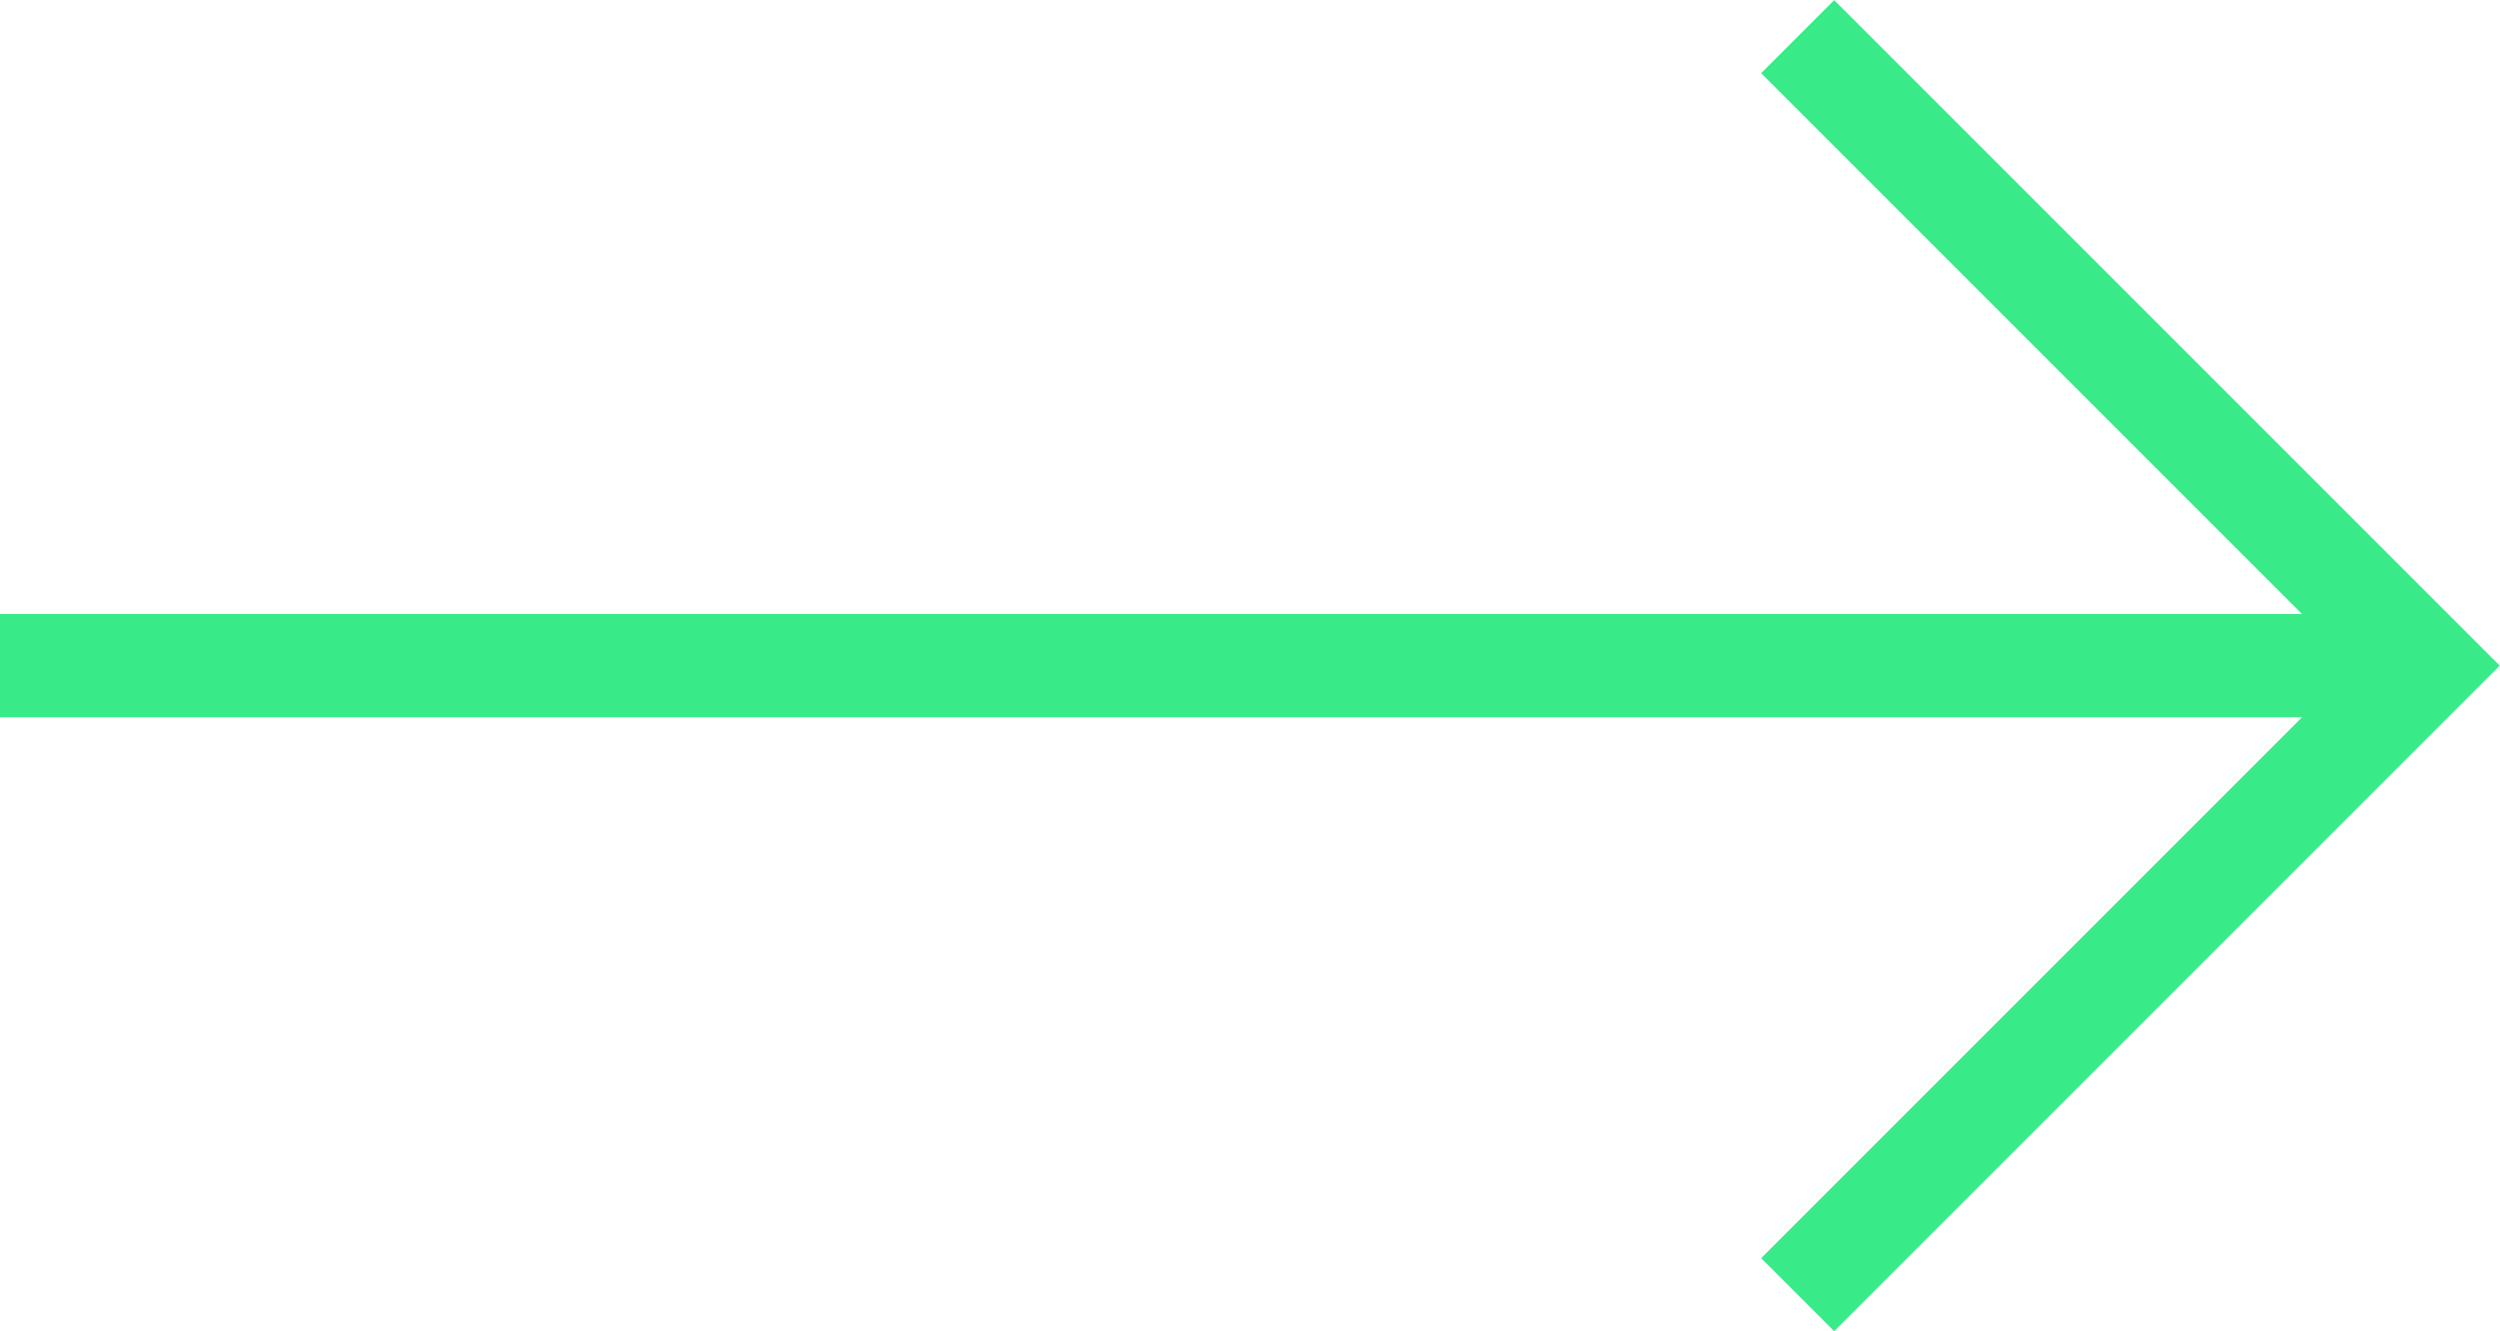 <svg xmlns="http://www.w3.org/2000/svg" id="Ebene_2" width="48.41" height="25.78" viewBox="0 0 48.41 25.78"><defs><style>.cls-1{fill:none;stroke:#39eb88;stroke-width:2px;}</style></defs><g id="Ebene_1-2"><g id="Gruppe_360"><line id="Linie_81" class="cls-1" x1="46.99" y1="12.89" y2="12.89"></line><path id="Pfad_177" class="cls-1" d="m34.81.71l12.18,12.18-12.18,12.18"></path></g></g></svg>